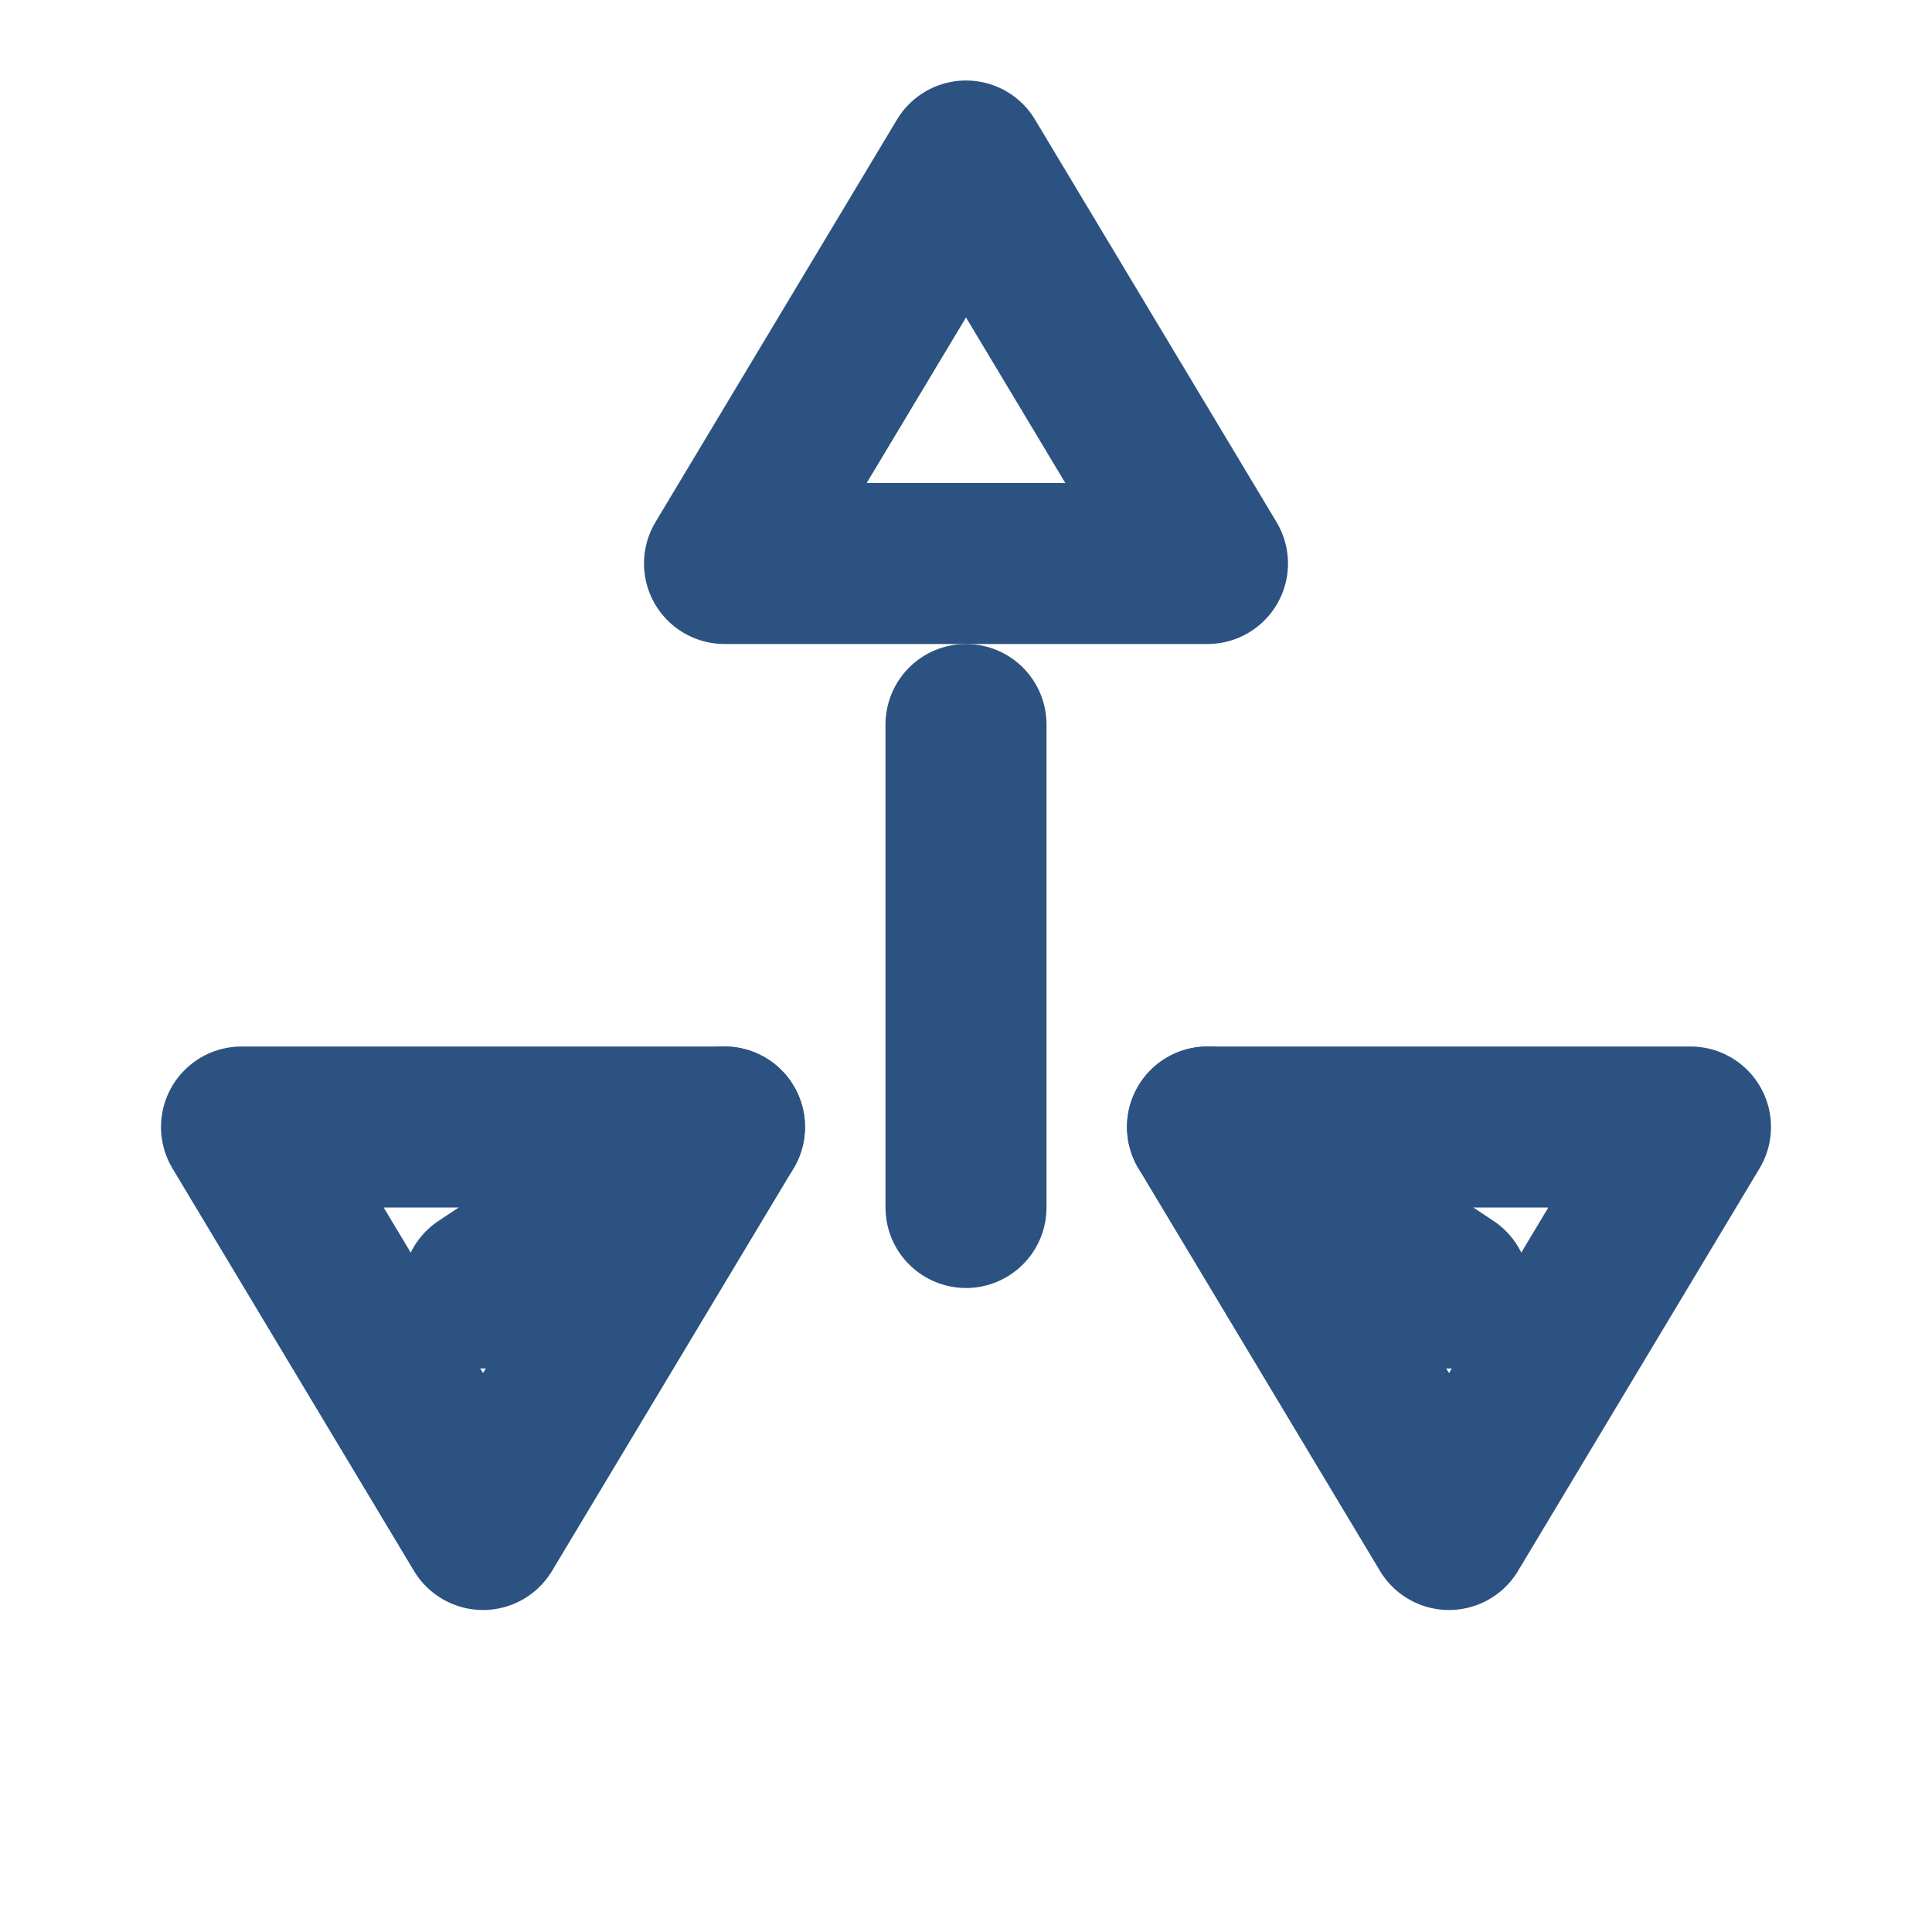 <svg xmlns="http://www.w3.org/2000/svg" viewBox="0 0 24 24" fill="none" stroke="#2c5282" stroke-width="2" stroke-linecap="round" stroke-linejoin="round">
    <path d="M12 2l-3 5h6l-3-5z"/>
    <path d="M6 19l-3-5h6l-3 5z"/>
    <path d="M18 19l-3-5h6l-3 5z"/>
    <path d="M12 9v6"/>
    <path d="M9 14l-3 2"/>
    <path d="M15 14l3 2"/>
</svg> 